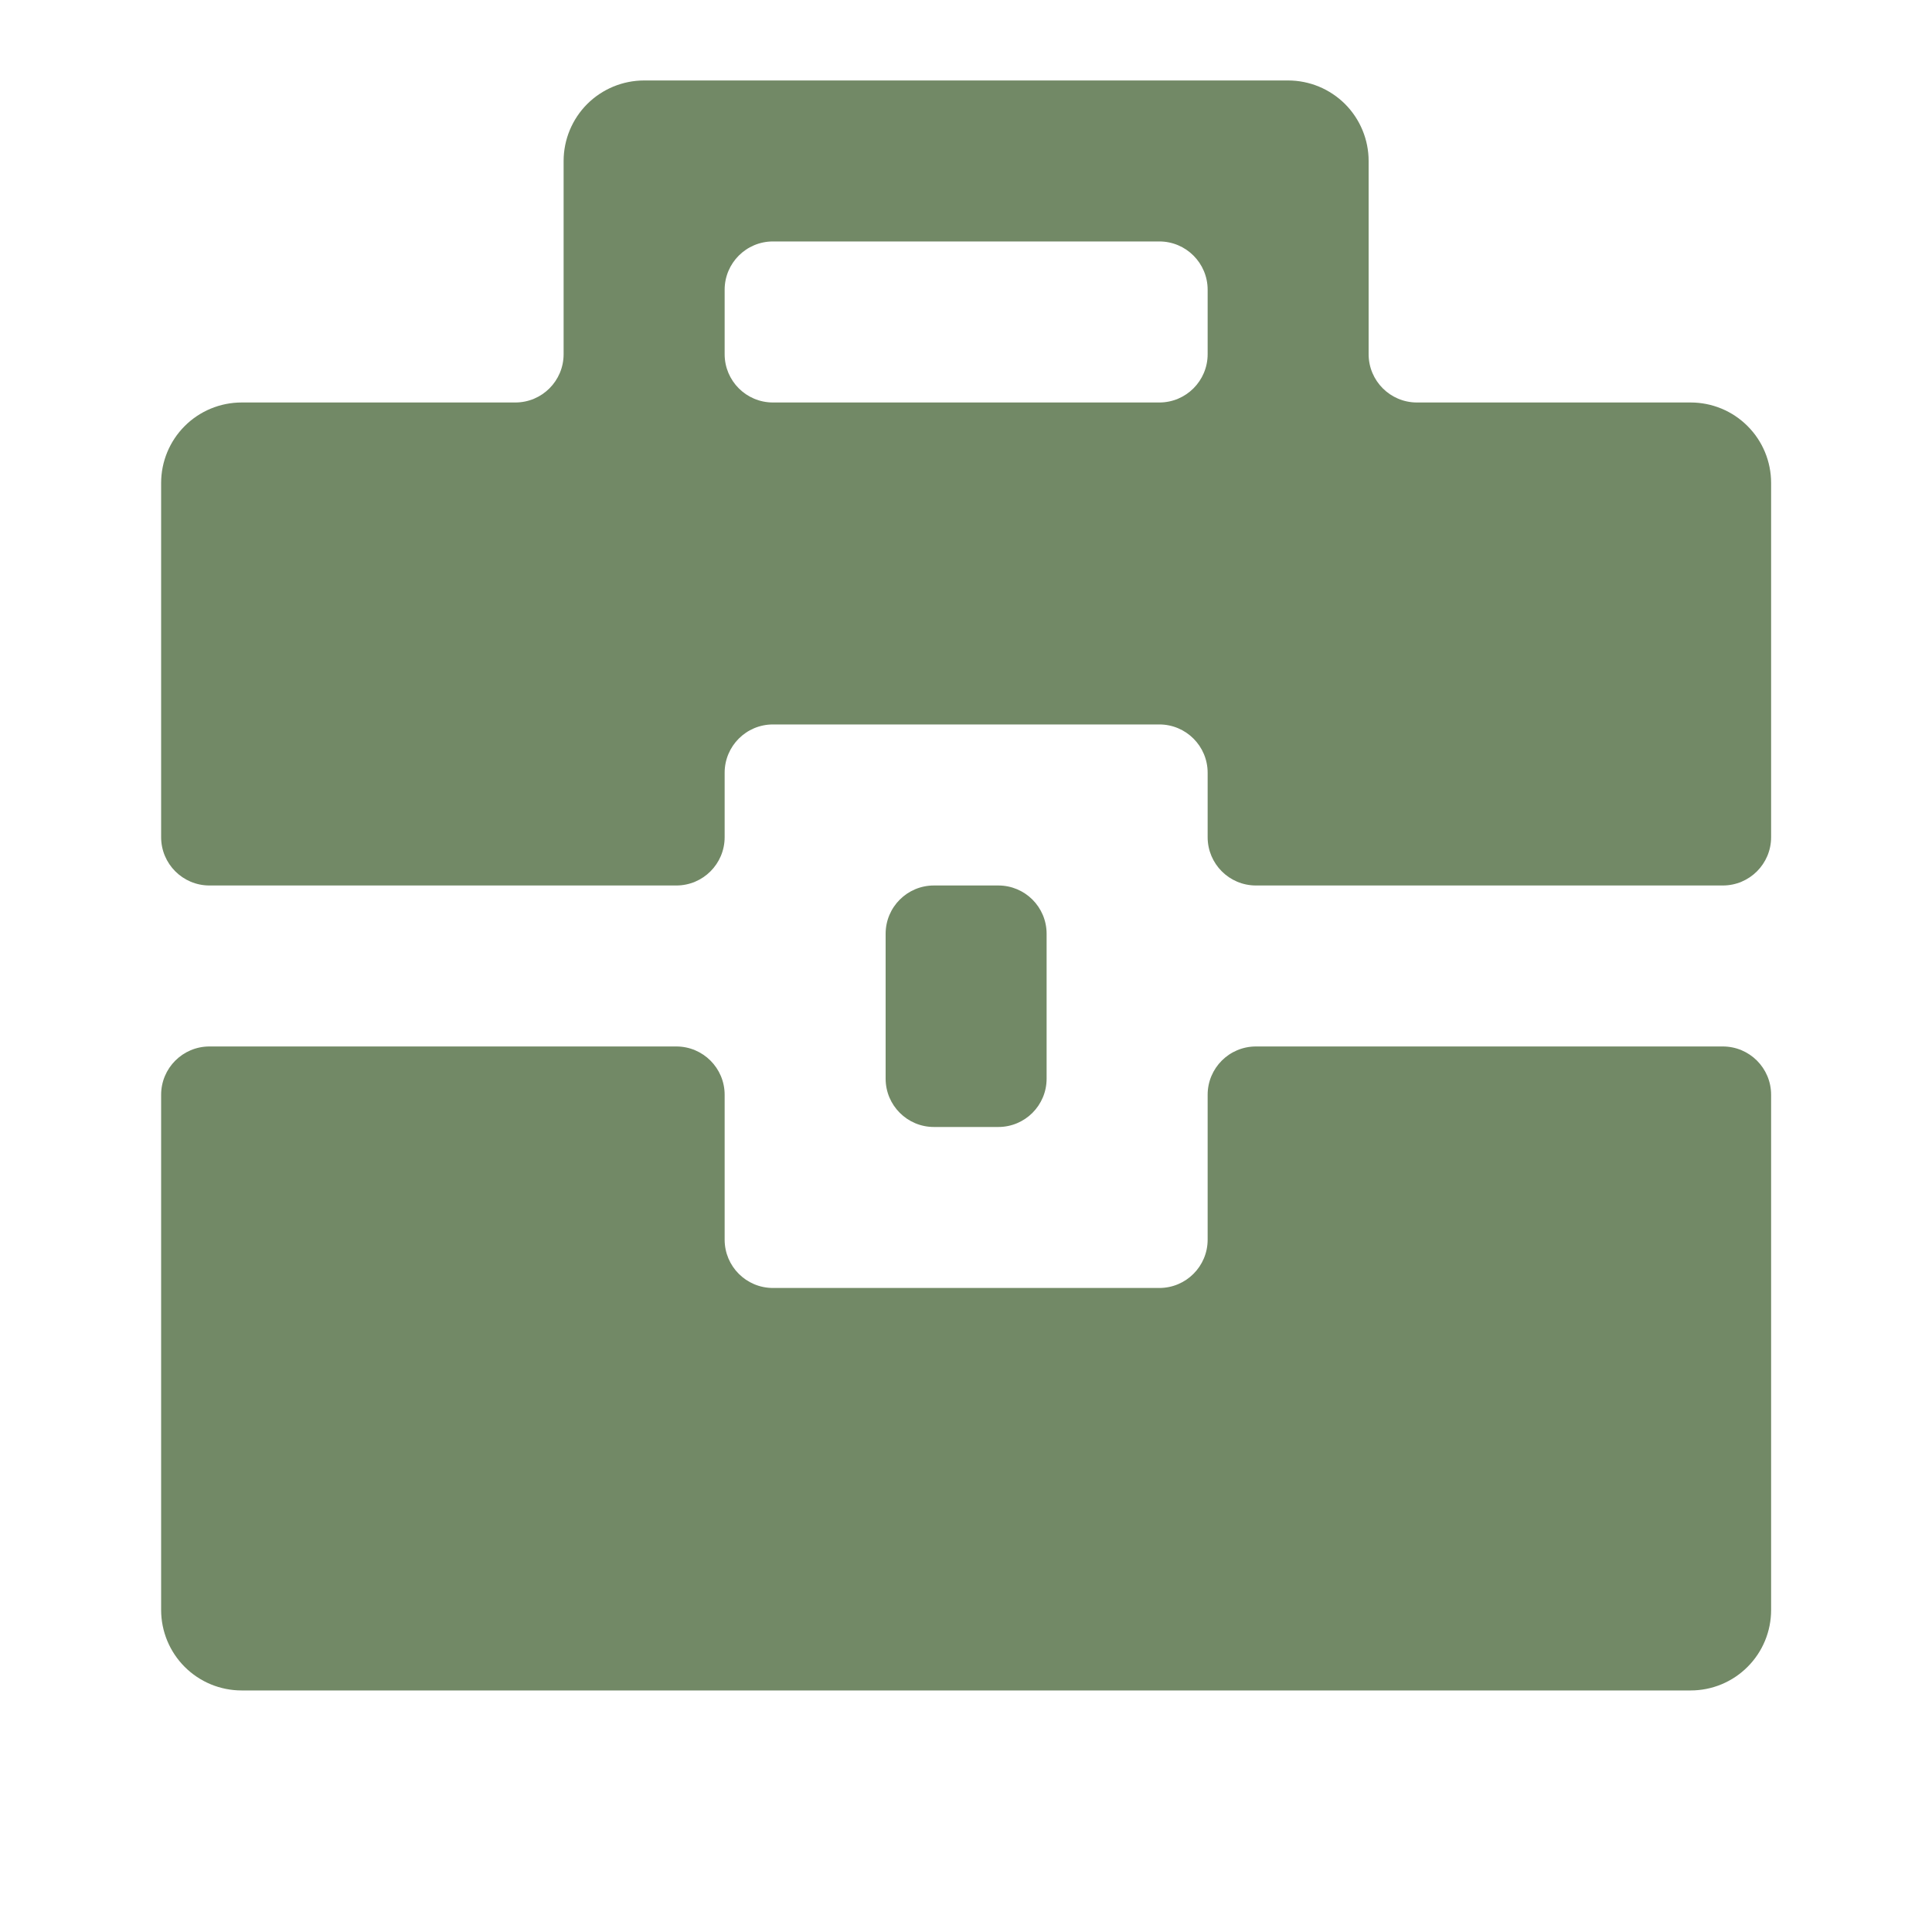 <?xml version="1.0" encoding="UTF-8"?> <svg xmlns="http://www.w3.org/2000/svg" width="40" height="40" viewBox="0 0 40 40" fill="none"> <g clip-path="url(#clip0_457_3710)"> <path d="M14.003 21.666C14.555 21.666 15.003 22.114 15.003 22.666V25.666C15.003 26.218 15.45 26.666 16.003 26.666H24.003C24.555 26.666 25.003 26.218 25.003 25.666V22.666C25.003 22.114 25.45 21.666 26.003 21.666H35.669C36.222 21.666 36.669 22.114 36.669 22.666V33.333C36.669 33.775 36.494 34.199 36.181 34.511C35.869 34.824 35.445 34.999 35.003 34.999H5.003C4.561 34.999 4.137 34.824 3.824 34.511C3.512 34.199 3.336 33.775 3.336 33.333V22.666C3.336 22.114 3.784 21.666 4.336 21.666H14.003ZM18.336 19.333C18.336 18.78 18.784 18.333 19.336 18.333H20.669C21.222 18.333 21.669 18.78 21.669 19.333V22.333C21.669 22.885 21.222 23.333 20.669 23.333H19.336C18.784 23.333 18.336 22.885 18.336 22.333V19.333ZM10.669 8.333C11.222 8.333 11.669 7.885 11.669 7.333V3.333C11.669 2.891 11.845 2.467 12.157 2.154C12.47 1.842 12.894 1.666 13.336 1.666H26.669C27.111 1.666 27.535 1.842 27.848 2.154C28.16 2.467 28.336 2.891 28.336 3.333V7.333C28.336 7.885 28.784 8.333 29.336 8.333H35.003C35.445 8.333 35.869 8.508 36.181 8.821C36.494 9.133 36.669 9.557 36.669 9.999V17.333C36.669 17.885 36.222 18.333 35.669 18.333H26.003C25.45 18.333 25.003 17.885 25.003 17.333V15.999C25.003 15.447 24.555 14.999 24.003 14.999H16.003C15.45 14.999 15.003 15.447 15.003 15.999V17.333C15.003 17.885 14.555 18.333 14.003 18.333H4.336C3.784 18.333 3.336 17.885 3.336 17.333V9.999C3.336 9.557 3.512 9.133 3.824 8.821C4.137 8.508 4.561 8.333 5.003 8.333H10.669ZM16.003 4.999C15.45 4.999 15.003 5.447 15.003 5.999V7.333C15.003 7.885 15.45 8.333 16.003 8.333H24.003C24.555 8.333 25.003 7.885 25.003 7.333V5.999C25.003 5.447 24.555 4.999 24.003 4.999H16.003Z" fill="#728966"></path> </g> <defs> <clipPath id="clip0_457_3710"> <rect width="40" height="40" fill="white"></rect> </clipPath> </defs> </svg> 